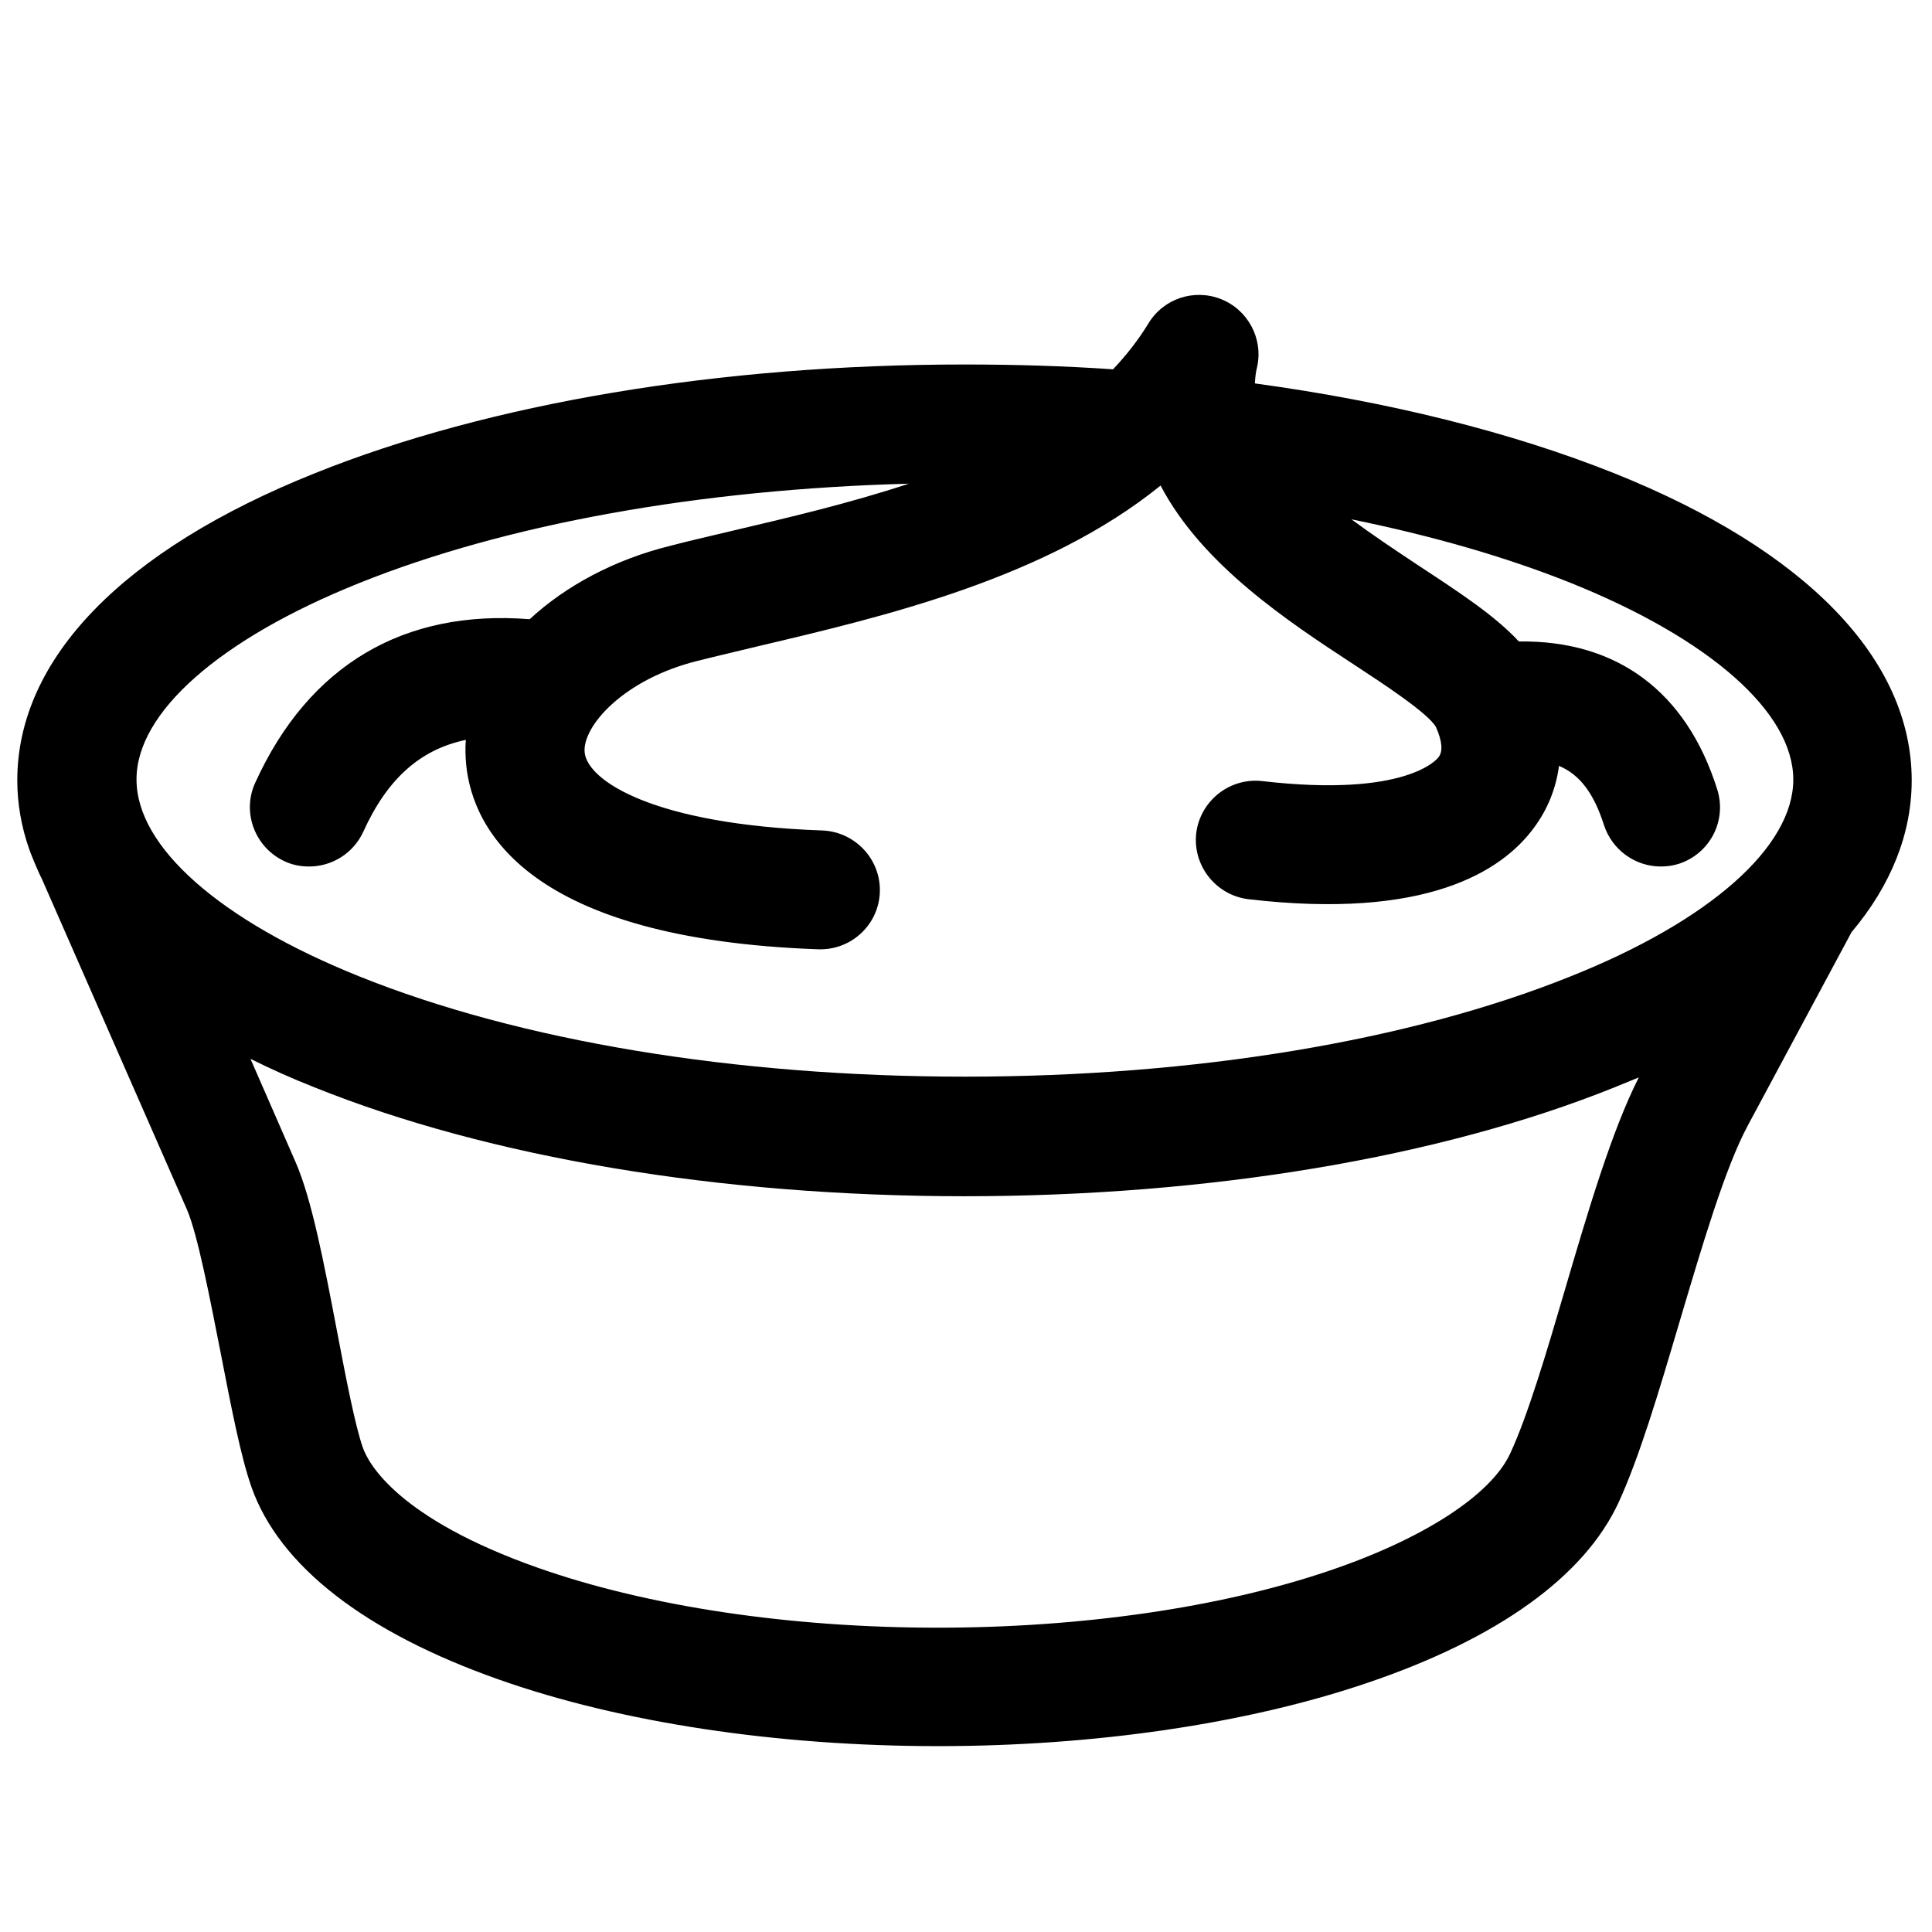 <?xml version="1.0" encoding="UTF-8"?>
<!-- Uploaded to: SVG Repo, www.svgrepo.com, Generator: SVG Repo Mixer Tools -->
<svg width="800px" height="800px" version="1.1" viewBox="144 144 512 512" xmlns="http://www.w3.org/2000/svg">
 <defs>
  <clipPath id="a">
   <path d="m148.09 222h502.91v385h-502.91z"/>
  </clipPath>
 </defs>
 <g clip-path="url(#a)">
  <path d="m650.62 350.8c0-32.078-27.945-61.008-78.82-81.379-27.355-10.922-59.828-18.992-95.25-23.812 0.098-1.379 0.195-2.856 0.59-4.328 1.672-7.477-2.363-15.152-9.543-18.008-7.184-2.856-15.352-0.098-19.285 6.496-2.656 4.328-5.805 8.363-9.348 12.102-12.891-0.887-25.977-1.277-39.359-1.277-64.848 0-125.95 10.234-172.2 28.832-50.879 20.367-78.824 49.199-78.824 81.375 0 6.199 1.082 12.301 3.148 18.203 0.098 0.395 2.164 5.609 3.344 7.871l38.473 87.676c2.856 6.594 6.199 24.109 8.953 38.082 2.754 14.168 5.312 27.453 8.168 35.523 7.379 20.859 30.109 38.473 65.633 50.973 32.375 11.414 73.703 17.613 116.31 17.613 41.426 0 81.77-5.902 113.65-16.727 34.637-11.711 57.664-28.242 66.715-47.922 5.512-12.004 10.629-29.227 16.039-47.527 6.004-20.172 12.102-41.031 18.203-52.348l27.453-51.168c10.438-12.402 15.949-26.078 15.949-40.25zm-411.51-52.25c39.164-15.742 90.43-24.895 145.73-26.371-15.742 5.215-32.176 9.055-47.23 12.594-5.707 1.379-11.02 2.559-16.234 3.938-14.27 3.543-27.355 10.43-37 19.387-33.457-2.656-58.547 12.203-72.719 43.297-3.641 7.871-0.098 17.219 7.773 20.859 2.066 0.984 4.328 1.379 6.496 1.379 6.004 0 11.711-3.445 14.367-9.25 6.297-13.875 14.957-21.746 27.16-24.305-0.195 2.262-0.098 4.43 0.098 6.691 1.77 17.023 16.336 46.051 93.285 48.805h0.59c8.461 0 15.449-6.691 15.742-15.152 0.297-8.66-6.496-15.941-15.152-16.336-44.871-1.574-62.289-13.188-63.074-20.664-0.688-6.887 10.332-19.484 30.012-24.305 5.019-1.277 10.234-2.461 15.844-3.836 33.359-7.871 76.262-17.91 106.77-42.605 11.02 21.059 33.949 36.113 51.07 47.332 7.969 5.215 19.977 13.086 21.941 16.727 1.574 3.641 1.871 6.297 0.688 7.871-0.297 0.492-8.461 10.824-46.738 6.394-8.66-0.984-16.434 5.215-17.516 13.777-0.984 8.66 5.215 16.434 13.777 17.516 47.035 5.512 67.207-7.281 75.77-18.992 3.641-4.922 5.805-10.43 6.594-16.336 5.609 2.363 9.25 7.379 11.906 15.645 2.164 6.691 8.363 11.02 15.055 11.02 1.574 0 3.148-0.195 4.723-0.688 8.266-2.656 12.891-11.414 10.234-19.777-8.168-25.977-26.668-39.559-52.547-39.164-6.394-6.887-15.742-12.988-26.668-20.172-6.394-4.231-12.398-8.266-17.711-12.203 21.254 4.328 40.836 9.938 58.055 16.828 37 14.859 59.039 34.34 59.039 52.152 0 17.809-22.043 37.391-59.039 52.152-42.605 17.121-99.582 26.566-160.49 26.566-60.91 0-117.88-9.445-160.49-26.566-37-14.859-59.039-34.34-59.039-52.152-0.102-17.711 21.941-37.195 58.938-52.055zm319.61 187.26c-4.82 16.434-9.84 33.359-14.465 43.297-5.019 11.02-23.027 22.73-48.117 31.191-28.734 9.742-65.535 15.055-103.62 15.055-39.164 0-76.754-5.609-105.88-15.844-37.195-13.086-44.969-27.648-46.445-31.781-2.066-5.805-4.527-18.598-6.887-30.996-3.445-18.008-6.691-35.031-11.02-44.871l-11.906-27.258c5.312 2.656 11.02 5.215 17.023 7.578 46.25 18.598 107.45 28.832 172.2 28.832 64.746 0 125.95-10.234 172.2-28.832 2.164-0.887 4.328-1.77 6.496-2.656-7.184 14.168-13.48 35.523-19.582 56.285z"/>
 </g>
</svg>